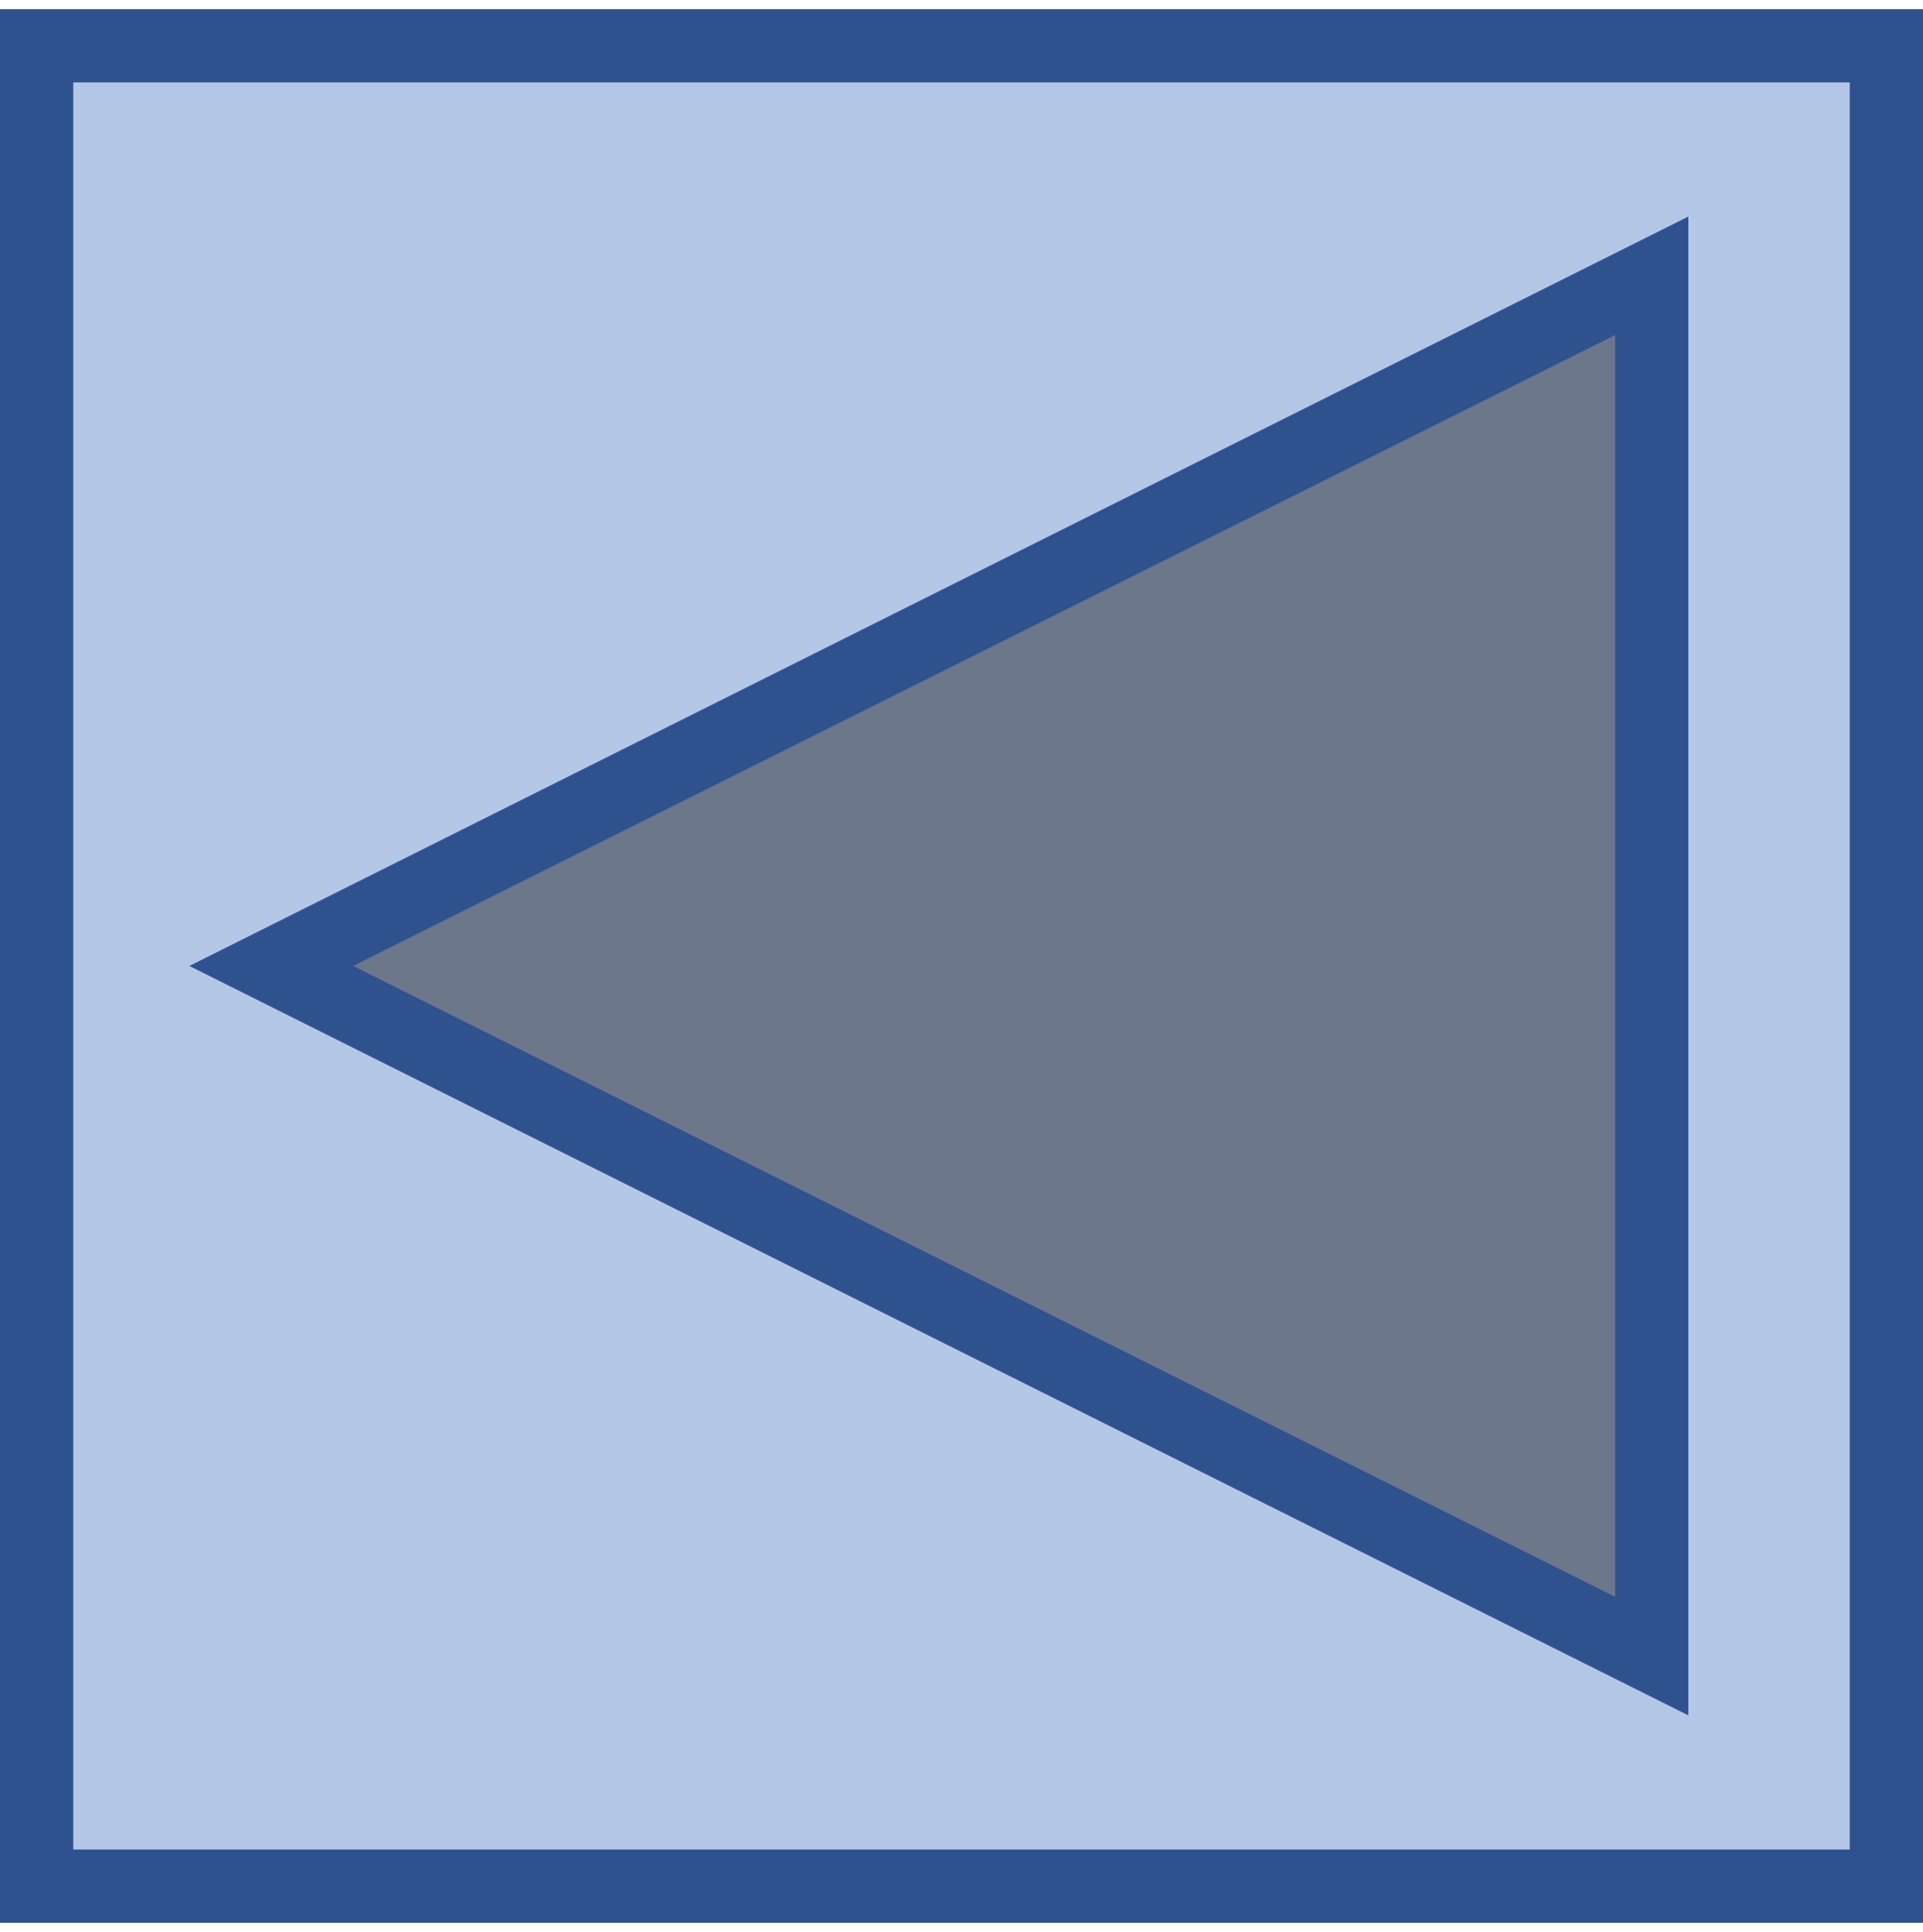 <svg width="210" height="211" xmlns="http://www.w3.org/2000/svg" xmlns:xlink="http://www.w3.org/1999/xlink" xmlns:dc="http://purl.org/dc/elements/1.1/" overflow="hidden"><defs><clipPath id="clip0"><path d="M243 447 453 447 453 658 243 658Z" fill-rule="evenodd" clip-rule="evenodd"/></clipPath></defs><g clip-path="url(#clip0)" transform="translate(-243 -447)"><path d="M247 452 449 452 449 653 247 653ZM272.625 552.5 423.375 477.125 423.375 627.875Z" fill="#B4C7E7" fill-rule="evenodd"/><path d="M272.625 552.5 423.375 477.125 423.375 627.875Z" fill="#6C778B" fill-rule="evenodd"/><path d="M272.625 552.5 423.375 477.125 423.375 627.875Z" stroke="#2F528F" stroke-width="8" stroke-miterlimit="8" fill="none" fill-rule="evenodd"/><rect x="247" y="452" width="202" height="201" stroke="#2F528F" stroke-width="8" stroke-miterlimit="8" fill="none"/></g></svg>
